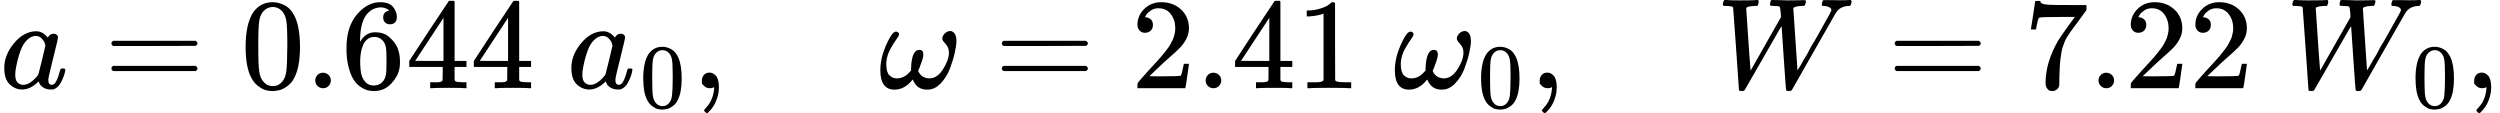 <svg version="1.1" style="vertical-align: -0.439ex;" xmlns="http://www.w3.org/2000/svg" width="19355.7px" height="877px"   viewBox="0 -683 19355.7 877" xmlns:xlink="http://www.w3.org/1999/xlink"><defs><path id="MJX-99-TEX-I-1D44E" d="M33 157Q33 258 109 349T280 441Q331 441 370 392Q386 422 416 422Q429 422 439 414T449 394Q449 381 412 234T374 68Q374 43 381 35T402 26Q411 27 422 35Q443 55 463 131Q469 151 473 152Q475 153 483 153H487Q506 153 506 144Q506 138 501 117T481 63T449 13Q436 0 417 -8Q409 -10 393 -10Q359 -10 336 5T306 36L300 51Q299 52 296 50Q294 48 292 46Q233 -10 172 -10Q117 -10 75 30T33 157ZM351 328Q351 334 346 350T323 385T277 405Q242 405 210 374T160 293Q131 214 119 129Q119 126 119 118T118 106Q118 61 136 44T179 26Q217 26 254 59T298 110Q300 114 325 217T351 328Z"></path><path id="MJX-99-TEX-N-3D" d="M56 347Q56 360 70 367H707Q722 359 722 347Q722 336 708 328L390 327H72Q56 332 56 347ZM56 153Q56 168 72 173H708Q722 163 722 153Q722 140 707 133H70Q56 140 56 153Z"></path><path id="MJX-99-TEX-N-30" d="M96 585Q152 666 249 666Q297 666 345 640T423 548Q460 465 460 320Q460 165 417 83Q397 41 362 16T301 -15T250 -22Q224 -22 198 -16T137 16T82 83Q39 165 39 320Q39 494 96 585ZM321 597Q291 629 250 629Q208 629 178 597Q153 571 145 525T137 333Q137 175 145 125T181 46Q209 16 250 16Q290 16 318 46Q347 76 354 130T362 333Q362 478 354 524T321 597Z"></path><path id="MJX-99-TEX-N-2E" d="M78 60Q78 84 95 102T138 120Q162 120 180 104T199 61Q199 36 182 18T139 0T96 17T78 60Z"></path><path id="MJX-99-TEX-N-36" d="M42 313Q42 476 123 571T303 666Q372 666 402 630T432 550Q432 525 418 510T379 495Q356 495 341 509T326 548Q326 592 373 601Q351 623 311 626Q240 626 194 566Q147 500 147 364L148 360Q153 366 156 373Q197 433 263 433H267Q313 433 348 414Q372 400 396 374T435 317Q456 268 456 210V192Q456 169 451 149Q440 90 387 34T253 -22Q225 -22 199 -14T143 16T92 75T56 172T42 313ZM257 397Q227 397 205 380T171 335T154 278T148 216Q148 133 160 97T198 39Q222 21 251 21Q302 21 329 59Q342 77 347 104T352 209Q352 289 347 316T329 361Q302 397 257 397Z"></path><path id="MJX-99-TEX-N-34" d="M462 0Q444 3 333 3Q217 3 199 0H190V46H221Q241 46 248 46T265 48T279 53T286 61Q287 63 287 115V165H28V211L179 442Q332 674 334 675Q336 677 355 677H373L379 671V211H471V165H379V114Q379 73 379 66T385 54Q393 47 442 46H471V0H462ZM293 211V545L74 212L183 211H293Z"></path><path id="MJX-99-TEX-N-A0" d=""></path><path id="MJX-99-TEX-N-2C" d="M78 35T78 60T94 103T137 121Q165 121 187 96T210 8Q210 -27 201 -60T180 -117T154 -158T130 -185T117 -194Q113 -194 104 -185T95 -172Q95 -168 106 -156T131 -126T157 -76T173 -3V9L172 8Q170 7 167 6T161 3T152 1T140 0Q113 0 96 17Z"></path><path id="MJX-99-TEX-I-1D714" d="M495 384Q495 406 514 424T555 443Q574 443 589 425T604 364Q604 334 592 278T555 155T483 38T377 -11Q297 -11 267 66Q266 68 260 61Q201 -11 125 -11Q15 -11 15 139Q15 230 56 325T123 434Q135 441 147 436Q160 429 160 418Q160 406 140 379T94 306T62 208Q61 202 61 187Q61 124 85 100T143 76Q201 76 245 129L253 137V156Q258 297 317 297Q348 297 348 261Q348 243 338 213T318 158L308 135Q309 133 310 129T318 115T334 97T358 83T393 76Q456 76 501 148T546 274Q546 305 533 325T508 357T495 384Z"></path><path id="MJX-99-TEX-N-32" d="M109 429Q82 429 66 447T50 491Q50 562 103 614T235 666Q326 666 387 610T449 465Q449 422 429 383T381 315T301 241Q265 210 201 149L142 93L218 92Q375 92 385 97Q392 99 409 186V189H449V186Q448 183 436 95T421 3V0H50V19V31Q50 38 56 46T86 81Q115 113 136 137Q145 147 170 174T204 211T233 244T261 278T284 308T305 340T320 369T333 401T340 431T343 464Q343 527 309 573T212 619Q179 619 154 602T119 569T109 550Q109 549 114 549Q132 549 151 535T170 489Q170 464 154 447T109 429Z"></path><path id="MJX-99-TEX-N-31" d="M213 578L200 573Q186 568 160 563T102 556H83V602H102Q149 604 189 617T245 641T273 663Q275 666 285 666Q294 666 302 660V361L303 61Q310 54 315 52T339 48T401 46H427V0H416Q395 3 257 3Q121 3 100 0H88V46H114Q136 46 152 46T177 47T193 50T201 52T207 57T213 61V578Z"></path><path id="MJX-99-TEX-I-1D44A" d="M436 683Q450 683 486 682T553 680Q604 680 638 681T677 682Q695 682 695 674Q695 670 692 659Q687 641 683 639T661 637Q636 636 621 632T600 624T597 615Q597 603 613 377T629 138L631 141Q633 144 637 151T649 170T666 200T690 241T720 295T759 362Q863 546 877 572T892 604Q892 619 873 628T831 637Q817 637 817 647Q817 650 819 660Q823 676 825 679T839 682Q842 682 856 682T895 682T949 681Q1015 681 1034 683Q1048 683 1048 672Q1048 666 1045 655T1038 640T1028 637Q1006 637 988 631T958 617T939 600T927 584L923 578L754 282Q586 -14 585 -15Q579 -22 561 -22Q546 -22 542 -17Q539 -14 523 229T506 480L494 462Q472 425 366 239Q222 -13 220 -15T215 -19Q210 -22 197 -22Q178 -22 176 -15Q176 -12 154 304T131 622Q129 631 121 633T82 637H58Q51 644 51 648Q52 671 64 683H76Q118 680 176 680Q301 680 313 683H323Q329 677 329 674T327 656Q322 641 318 637H297Q236 634 232 620Q262 160 266 136L501 550L499 587Q496 629 489 632Q483 636 447 637Q428 637 422 639T416 648Q416 650 418 660Q419 664 420 669T421 676T424 680T428 682T436 683Z"></path><path id="MJX-99-TEX-N-37" d="M55 458Q56 460 72 567L88 674Q88 676 108 676H128V672Q128 662 143 655T195 646T364 644H485V605L417 512Q408 500 387 472T360 435T339 403T319 367T305 330T292 284T284 230T278 162T275 80Q275 66 275 52T274 28V19Q270 2 255 -10T221 -22Q210 -22 200 -19T179 0T168 40Q168 198 265 368Q285 400 349 489L395 552H302Q128 552 119 546Q113 543 108 522T98 479L95 458V455H55V458Z"></path></defs><g stroke="currentColor" fill="currentColor" stroke-width="0" transform="scale(1,-1)"><g ><g ><use  xlink:href="#MJX-99-TEX-I-1D44E"></use></g><g  transform="translate(806.8,0)"><use  xlink:href="#MJX-99-TEX-N-3D"></use></g><g  transform="translate(1862.6,0)"><use  xlink:href="#MJX-99-TEX-N-30"></use><use  xlink:href="#MJX-99-TEX-N-2E" transform="translate(500,0)"></use><use  xlink:href="#MJX-99-TEX-N-36" transform="translate(778,0)"></use><use  xlink:href="#MJX-99-TEX-N-34" transform="translate(1278,0)"></use><use  xlink:href="#MJX-99-TEX-N-34" transform="translate(1778,0)"></use></g><g  transform="translate(4140.6,0)"><use  xlink:href="#MJX-99-TEX-N-A0"></use></g><g  transform="translate(4390.6,0)"><g ><use  xlink:href="#MJX-99-TEX-I-1D44E"></use></g><g  transform="translate(562,-150) scale(0.707)"><use  xlink:href="#MJX-99-TEX-N-30"></use></g></g><g  transform="translate(5356.1,0)"><use  xlink:href="#MJX-99-TEX-N-2C"></use></g><g  transform="translate(5634.1,0)"><g ></g></g><g  transform="translate(6800.8,0)"><use  xlink:href="#MJX-99-TEX-I-1D714"></use></g><g  transform="translate(7700.6,0)"><use  xlink:href="#MJX-99-TEX-N-3D"></use></g><g  transform="translate(8756.3,0)"><use  xlink:href="#MJX-99-TEX-N-32"></use><use  xlink:href="#MJX-99-TEX-N-2E" transform="translate(500,0)"></use><use  xlink:href="#MJX-99-TEX-N-34" transform="translate(778,0)"></use><use  xlink:href="#MJX-99-TEX-N-31" transform="translate(1278,0)"></use></g><g  transform="translate(10534.3,0)"><use  xlink:href="#MJX-99-TEX-N-A0"></use></g><g  transform="translate(10784.3,0)"><g ><use  xlink:href="#MJX-99-TEX-I-1D714"></use></g><g  transform="translate(655,-150) scale(0.707)"><use  xlink:href="#MJX-99-TEX-N-30"></use></g></g><g  transform="translate(11842.9,0)"><use  xlink:href="#MJX-99-TEX-N-2C"></use></g><g  transform="translate(12120.9,0)"><g ></g></g><g  transform="translate(13287.6,0)"><use  xlink:href="#MJX-99-TEX-I-1D44A"></use></g><g  transform="translate(14613.3,0)"><use  xlink:href="#MJX-99-TEX-N-3D"></use></g><g  transform="translate(15669.1,0)"><use  xlink:href="#MJX-99-TEX-N-37"></use><use  xlink:href="#MJX-99-TEX-N-2E" transform="translate(500,0)"></use><use  xlink:href="#MJX-99-TEX-N-32" transform="translate(778,0)"></use><use  xlink:href="#MJX-99-TEX-N-32" transform="translate(1278,0)"></use></g><g  transform="translate(17447.1,0)"><use  xlink:href="#MJX-99-TEX-N-A0"></use></g><g  transform="translate(17697.1,0)"><g ><use  xlink:href="#MJX-99-TEX-I-1D44A"></use></g><g  transform="translate(977,-150) scale(0.707)"><use  xlink:href="#MJX-99-TEX-N-30"></use></g></g><g  transform="translate(19077.7,0)"><use  xlink:href="#MJX-99-TEX-N-2C"></use></g></g></g></svg>